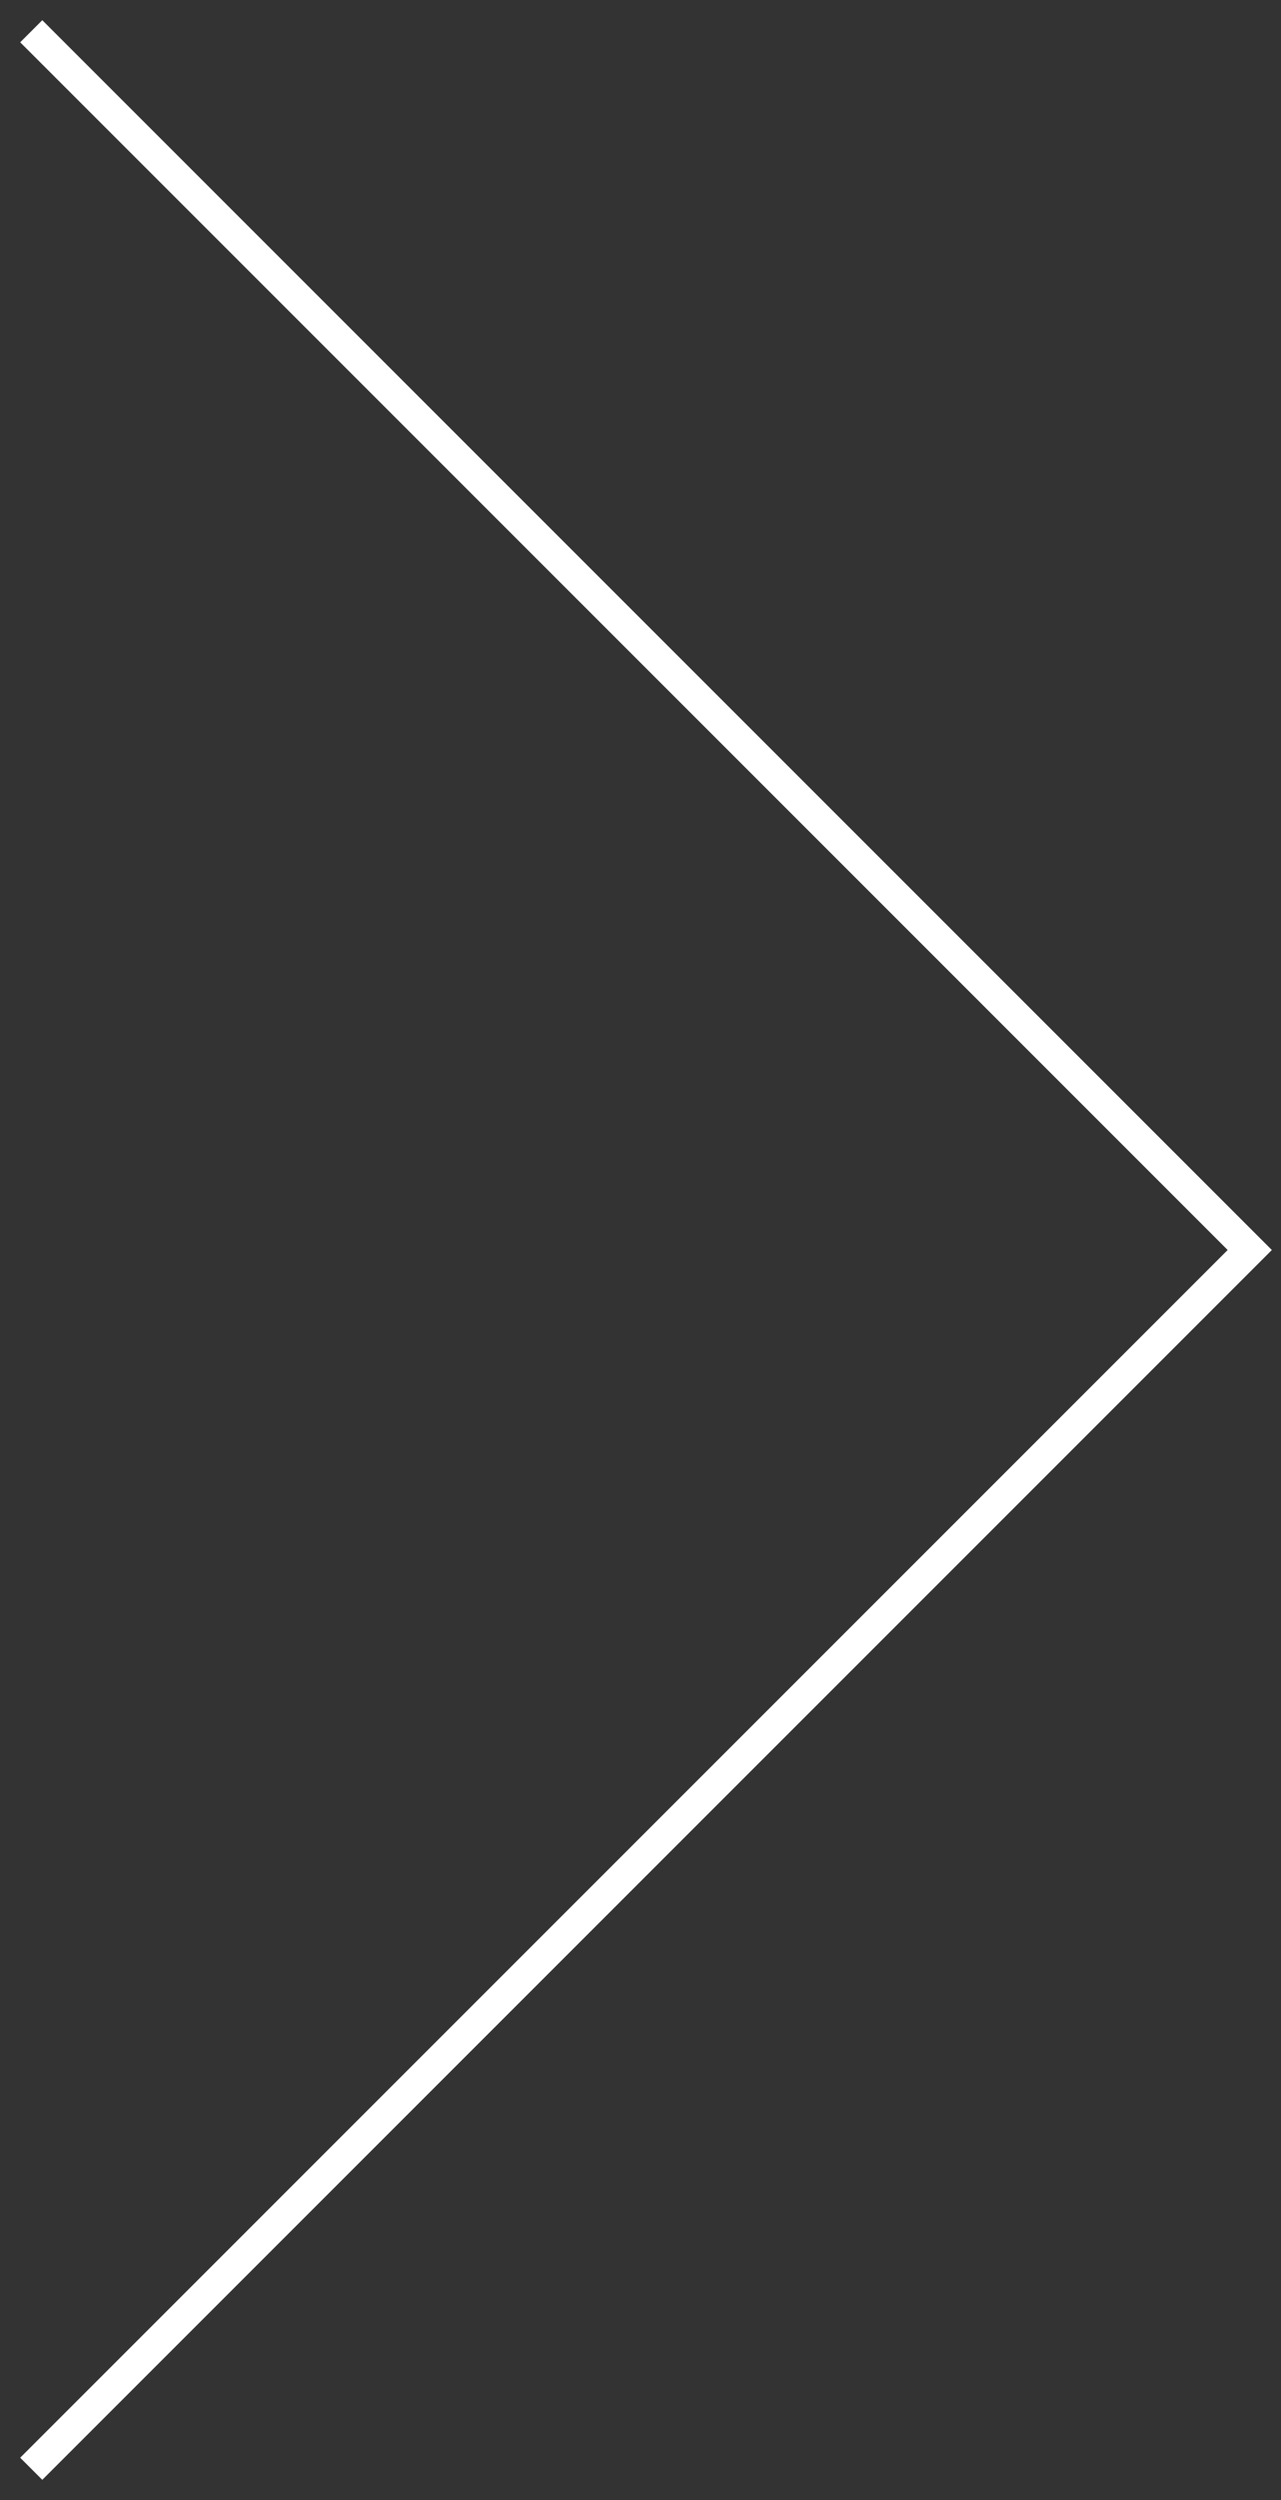 <?xml version="1.0" encoding="UTF-8"?>
<svg xmlns="http://www.w3.org/2000/svg" width="41" height="80" viewBox="0 0 41 80" fill="none">
  <rect x="0" y="0" width="41" height="80" fill="#333333" stroke="none"/>
  <path d="M1 1L40 40L1 79" stroke="white"></path>
</svg>
